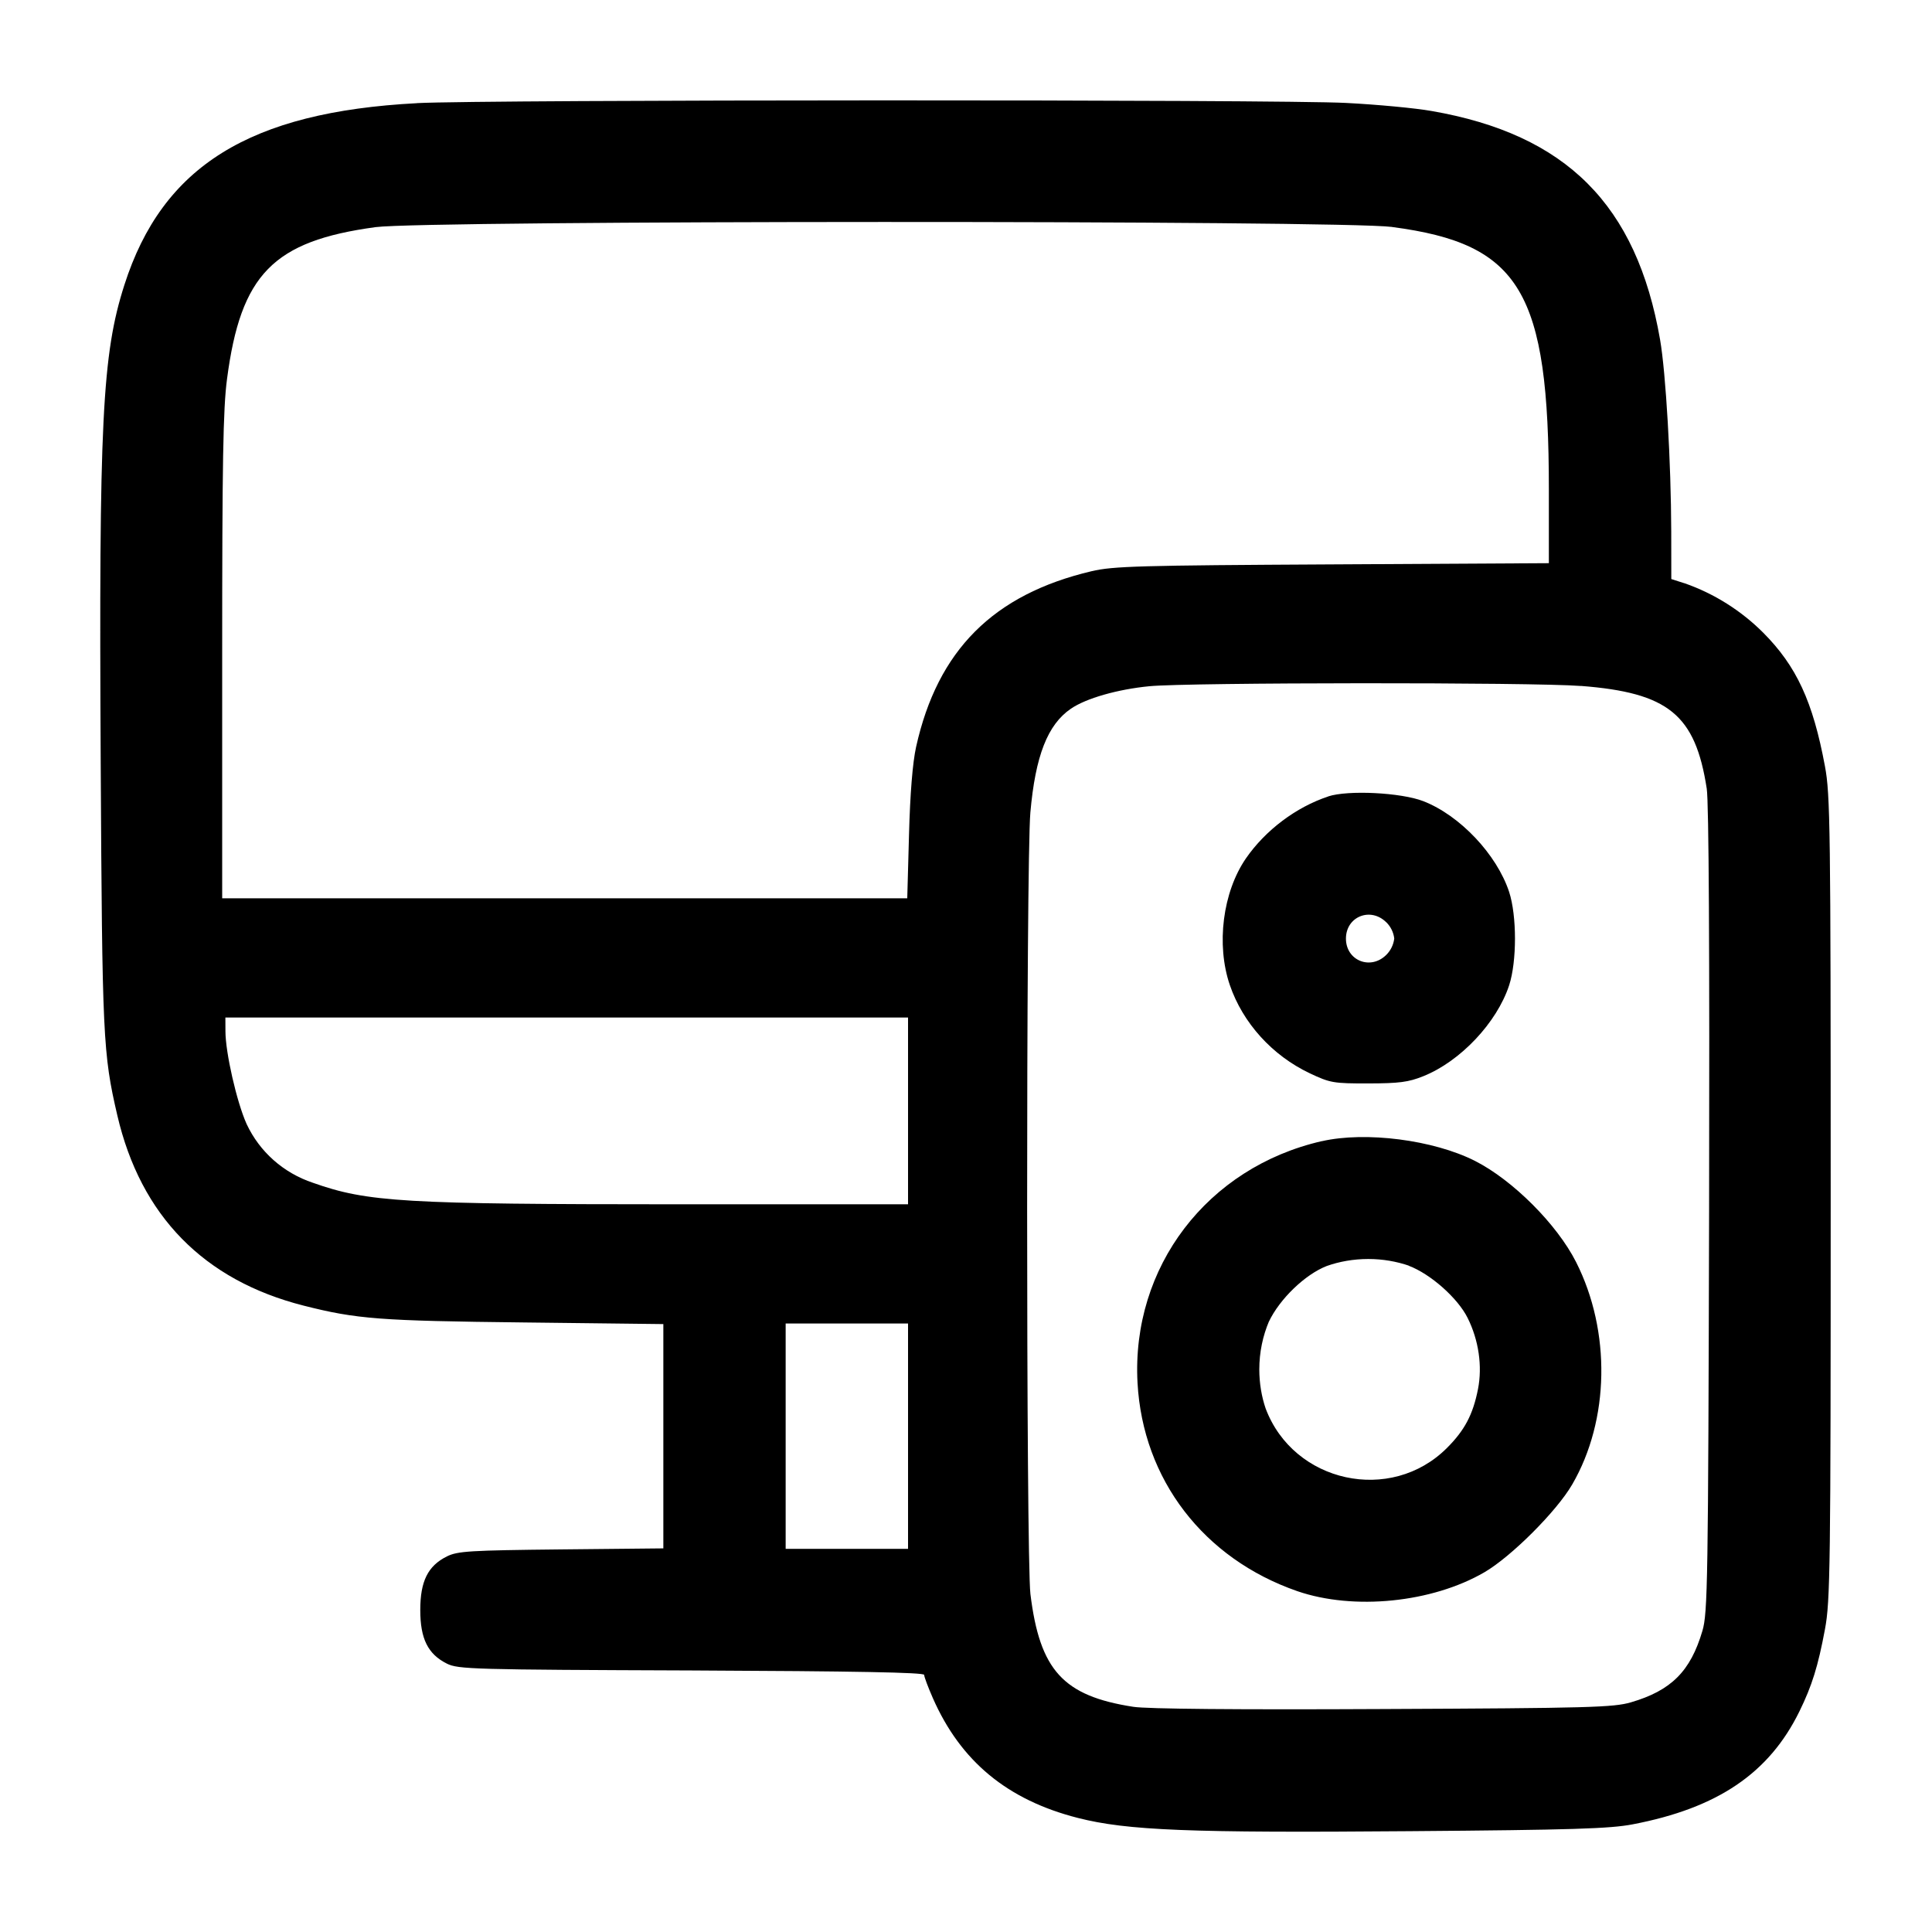 <!-- Generated by IcoMoon.io -->
<svg version="1.1" xmlns="http://www.w3.org/2000/svg" width="32" height="32" viewBox="0 0 32 32">
<title>devices</title>
<path d="M6.907 1.709c-2.773 0.145-4.217 1.043-4.847 3.011-0.368 1.148-0.423 2.263-0.392 7.913 0.025 4.544 0.037 4.817 0.275 5.84 0.387 1.664 1.433 2.732 3.085 3.152 0.883 0.224 1.257 0.252 3.652 0.279l2.307 0.027v3.715l-1.693 0.017c-1.521 0.016-1.713 0.028-1.892 0.116-0.315 0.157-0.441 0.411-0.441 0.888s0.127 0.731 0.441 0.888c0.187 0.093 0.423 0.1 4.052 0.113 2.731 0.012 3.853 0.033 3.853 0.073 0 0.032 0.065 0.205 0.144 0.385 0.461 1.048 1.236 1.688 2.403 1.985 0.817 0.208 1.852 0.249 5.5 0.219 2.687-0.021 3.311-0.041 3.687-0.113 1.408-0.269 2.261-0.847 2.763-1.871 0.208-0.424 0.309-0.749 0.423-1.36 0.088-0.468 0.095-1.015 0.095-7.147 0-6.131-0.007-6.679-0.095-7.147-0.2-1.075-0.472-1.66-1.025-2.215-0.362-0.361-0.803-0.642-1.296-0.815l-0.024-0.007-0.2-0.064-0.001-0.783c-0.003-1.141-0.089-2.631-0.185-3.183-0.388-2.233-1.553-3.4-3.787-3.787-0.264-0.047-0.9-0.107-1.413-0.133-1.079-0.059-14.271-0.056-15.387 0.003zM23.059 3.76c2.124 0.279 2.595 1.068 2.595 4.347v1.221l-3.587 0.020c-3.197 0.017-3.631 0.029-3.987 0.113-1.627 0.384-2.551 1.308-2.907 2.912-0.057 0.26-0.099 0.768-0.117 1.453l-0.029 1.053h-11.347v-3.997c0-3.232 0.015-4.113 0.080-4.603 0.227-1.736 0.765-2.287 2.461-2.517 0.827-0.112 15.981-0.115 16.837-0.003zM26.185 11.361c1.449 0.112 1.895 0.476 2.084 1.701 0.035 0.228 0.048 2.683 0.039 6.991-0.015 6.168-0.023 6.663-0.111 6.96-0.197 0.669-0.517 0.988-1.184 1.183-0.289 0.084-0.689 0.096-4.104 0.111-2.416 0.012-3.913-0.001-4.139-0.037-1.161-0.18-1.548-0.605-1.703-1.868-0.072-0.595-0.073-12.125-0.001-12.943 0.083-0.939 0.285-1.457 0.672-1.721 0.251-0.172 0.773-0.321 1.299-0.372 0.649-0.063 6.352-0.067 7.148-0.004zM22 13.192c-0.533 0.176-1.041 0.559-1.363 1.025-0.385 0.559-0.496 1.429-0.267 2.099 0.215 0.628 0.703 1.167 1.324 1.461 0.339 0.16 0.392 0.169 0.972 0.168 0.507-0.001 0.664-0.021 0.909-0.12 0.612-0.245 1.217-0.885 1.421-1.505 0.129-0.396 0.129-1.151 0-1.547-0.205-0.621-0.815-1.267-1.421-1.503-0.368-0.143-1.248-0.187-1.576-0.079zM22.963 15.277c0.070 0.070 0.118 0.163 0.13 0.267l0 0.002c-0.013 0.106-0.061 0.199-0.131 0.269l0-0c-0.261 0.26-0.669 0.096-0.669-0.269s0.408-0.529 0.669-0.269zM15.040 18.4v1.547h-3.827c-4.525-0.001-5.125-0.036-6.029-0.356-0.492-0.164-0.884-0.516-1.097-0.969l-0.005-0.011c-0.161-0.36-0.348-1.177-0.348-1.531l-0.001-0.227h11.307v1.547zM21.893 18.901c-1.897 0.435-3.156 2.085-3.052 4.003 0.088 1.601 1.095 2.913 2.648 3.451 0.933 0.321 2.229 0.191 3.097-0.313 0.445-0.259 1.196-1.009 1.455-1.455 0.619-1.065 0.644-2.537 0.064-3.683-0.317-0.627-1.051-1.36-1.677-1.677-0.688-0.347-1.809-0.491-2.535-0.325zM23.331 20.964c0.361 0.135 0.813 0.535 0.977 0.864 0.184 0.368 0.247 0.8 0.172 1.181-0.083 0.42-0.22 0.68-0.513 0.973-0.929 0.931-2.54 0.58-3.004-0.653-0.066-0.193-0.105-0.415-0.105-0.647 0-0.285 0.058-0.556 0.163-0.803l-0.005 0.013c0.18-0.379 0.603-0.785 0.959-0.923 0.205-0.073 0.441-0.116 0.688-0.116 0.239 0 0.469 0.040 0.683 0.114l-0.015-0.004zM15.040 23.787v1.867h-2.027v-3.733h2.027v1.867z"></path>
</svg>
